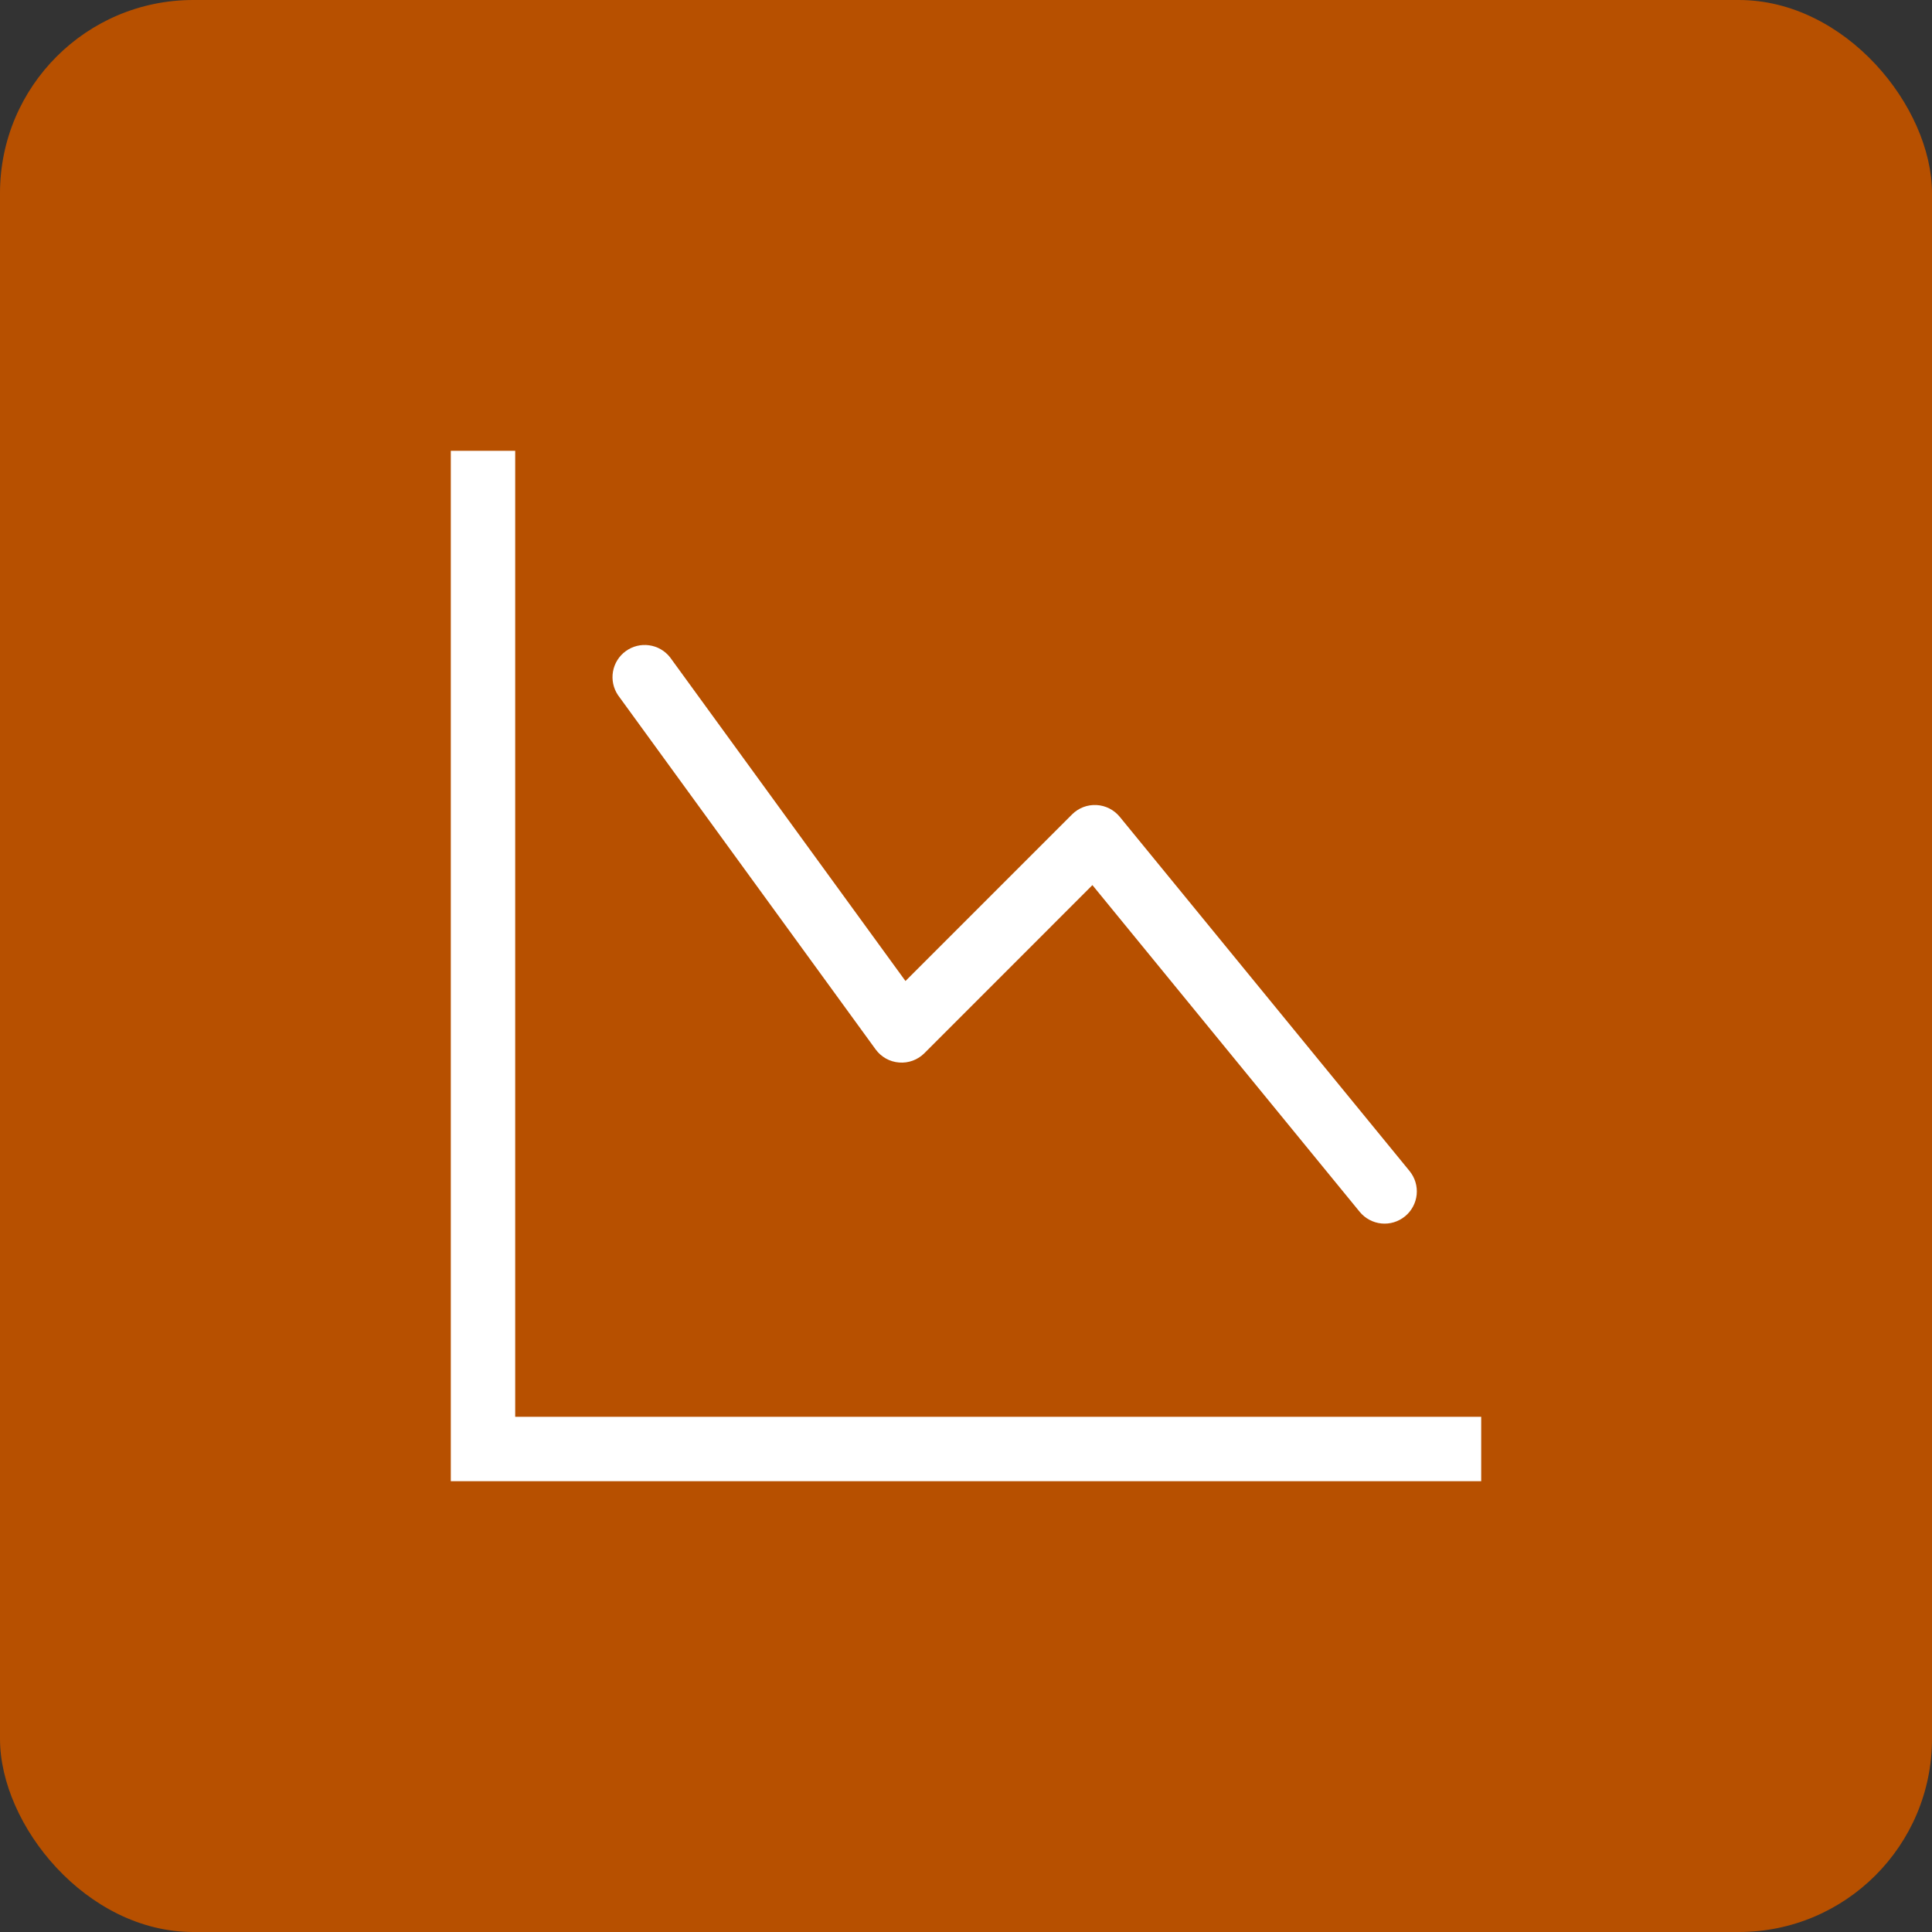 <svg xmlns="http://www.w3.org/2000/svg" width="60" height="60" viewBox="0 0 60 60" fill="none"><rect x="0" y="0" width="60" height="60" fill="#333333" stroke="none"/><rect width="60" height="60" rx="6" fill="#B75000"></rect><path fill-rule="evenodd" clip-rule="evenodd" d="M14 14H16V44H46V46H14V14ZM43.634 37.774C43.736 37.691 43.82 37.588 43.882 37.472C43.944 37.357 43.983 37.23 43.996 37.099C44.009 36.968 43.996 36.836 43.958 36.71C43.92 36.585 43.857 36.468 43.774 36.366L34.774 25.366C34.685 25.258 34.575 25.17 34.451 25.107C34.326 25.044 34.19 25.008 34.05 25.001C33.911 24.994 33.772 25.016 33.641 25.066C33.511 25.117 33.393 25.193 33.294 25.292L28.12 30.466L20.808 20.412C20.648 20.209 20.416 20.075 20.159 20.04C19.903 20.004 19.643 20.069 19.433 20.222C19.224 20.374 19.082 20.601 19.037 20.856C18.992 21.111 19.048 21.373 19.192 21.588L27.192 32.588C27.277 32.705 27.386 32.802 27.512 32.873C27.638 32.944 27.778 32.986 27.922 32.997C28.066 33.009 28.211 32.989 28.347 32.939C28.483 32.889 28.606 32.81 28.708 32.708L33.926 27.488L42.226 37.634C42.309 37.736 42.412 37.82 42.528 37.882C42.643 37.944 42.77 37.983 42.901 37.996C43.032 38.009 43.164 37.996 43.29 37.958C43.415 37.92 43.532 37.857 43.634 37.774Z" fill="white"></path></svg>
